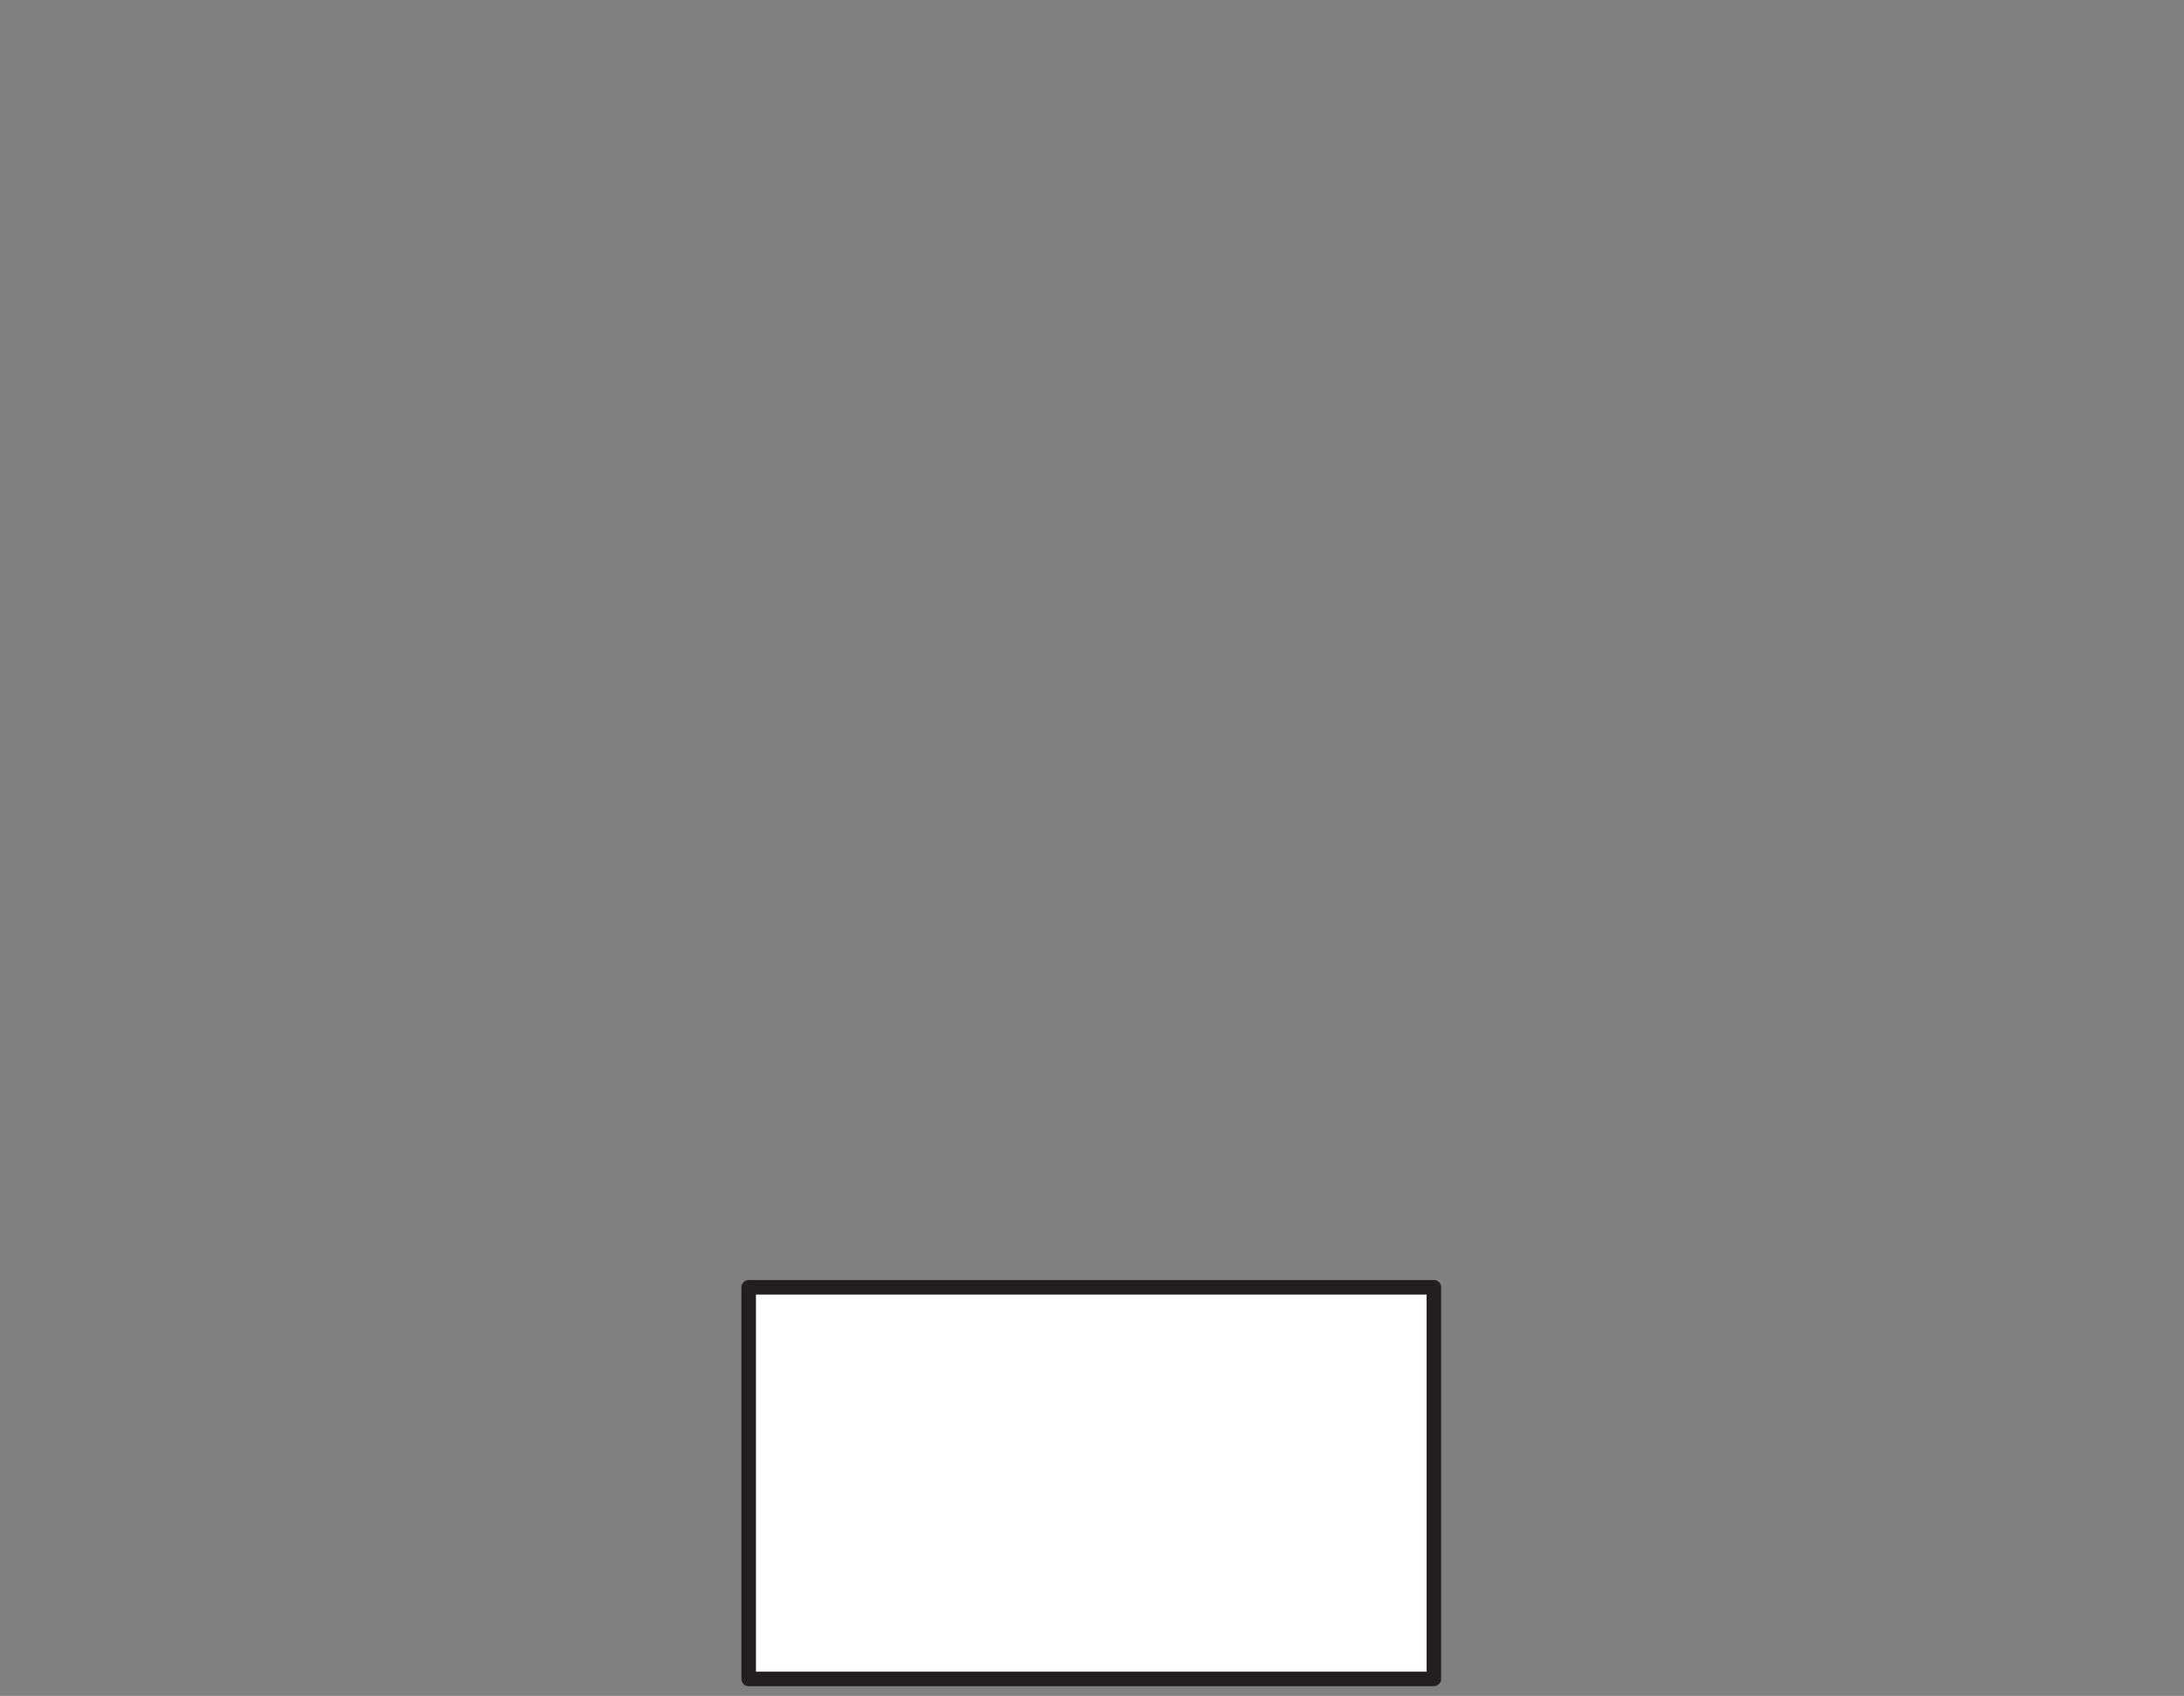 <svg id="Layer_1" data-name="Layer 1" xmlns="http://www.w3.org/2000/svg" viewBox="0 0 75.12 58.32"><rect x="0" y="0" width="75.12" height="58.32" fill="#808080" stroke="none"/><defs><style>.cls-1{fill:#fff;}.cls-2,.cls-3{fill:none;}.cls-2{stroke:#231f20;stroke-linecap:round;stroke-linejoin:round;stroke-width:0.5px;}</style></defs><title>biz.card</title><rect class="cls-1" x="25.751" y="44.269" width="23.568" height="13.467"/><rect class="cls-2" x="25.751" y="44.269" width="23.568" height="13.467"/><rect class="cls-3" width="75.12" height="58.32"/></svg>
